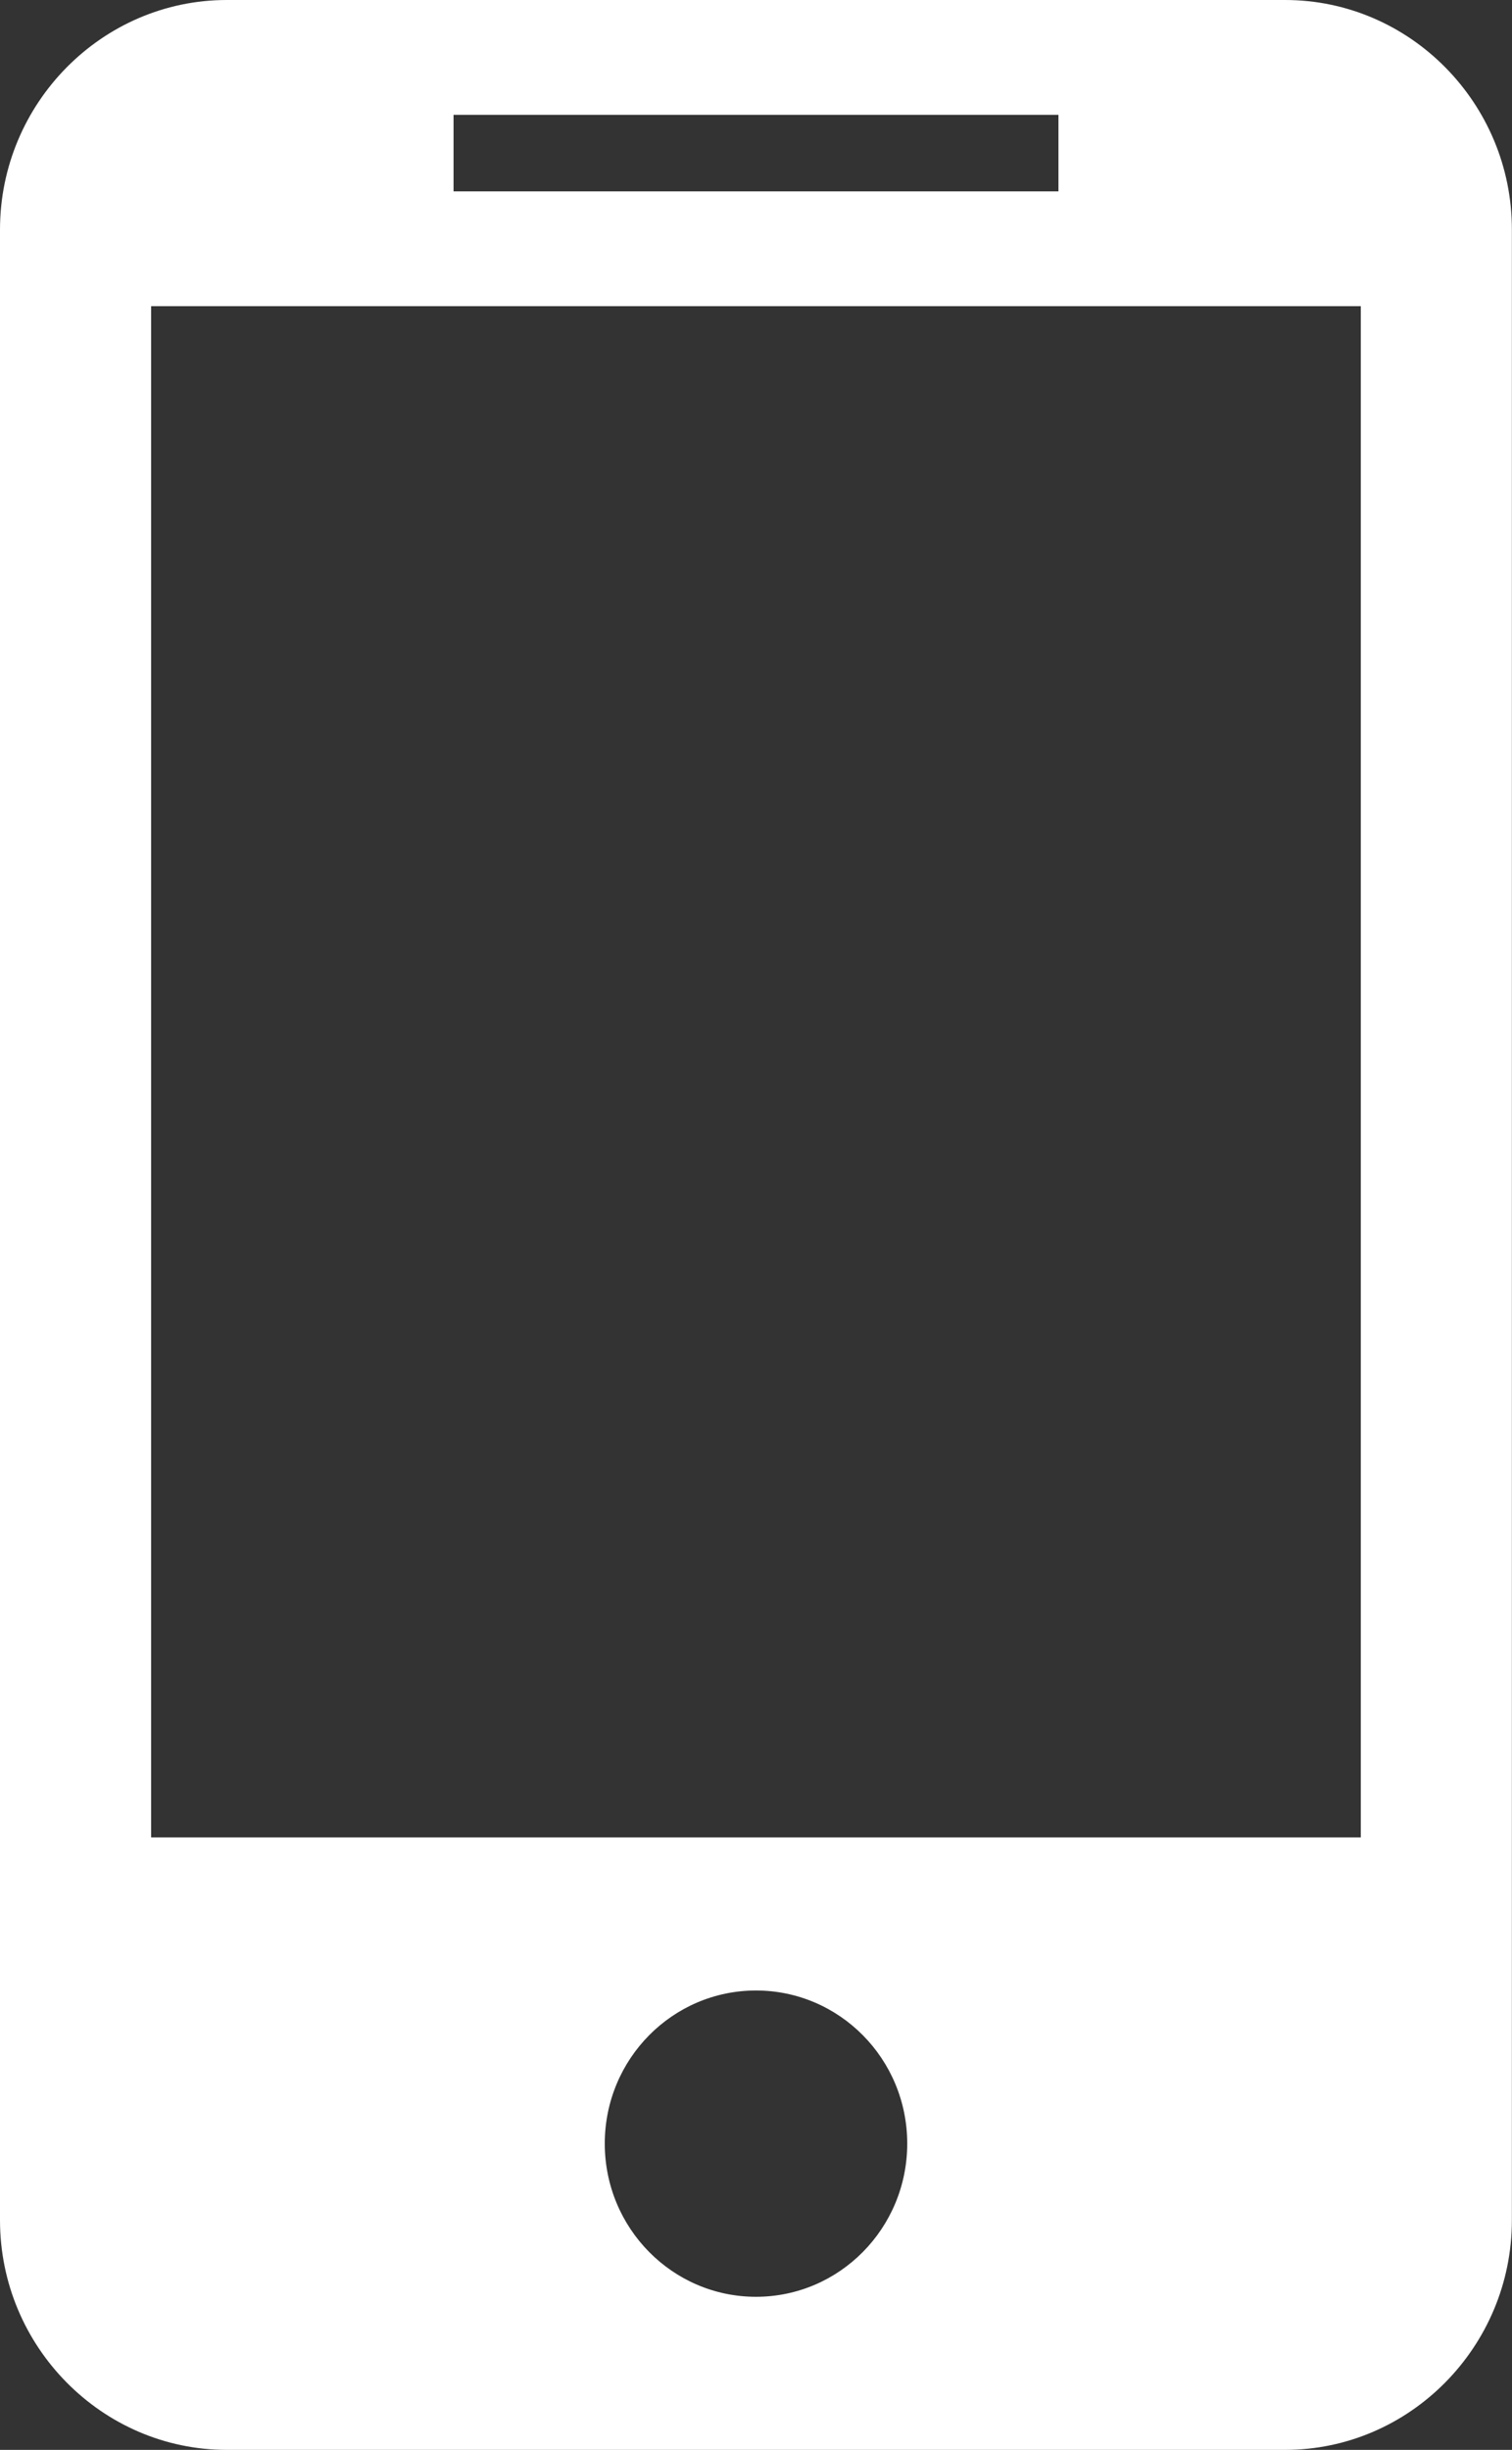 <?xml version="1.0" encoding="utf-8"?>
<!-- Generator: Adobe Illustrator 15.1.0, SVG Export Plug-In . SVG Version: 6.00 Build 0)  -->
<!DOCTYPE svg PUBLIC "-//W3C//DTD SVG 1.1//EN" "http://www.w3.org/Graphics/SVG/1.1/DTD/svg11.dtd">
<svg version="1.1" id="Layer_1" xmlns="http://www.w3.org/2000/svg" xmlns:xlink="http://www.w3.org/1999/xlink" x="0px" y="0px"
	 width="12.928px" height="20.932px" viewBox="0 0 12.928 20.932" enable-background="new 0 0 12.928 20.932" xml:space="preserve">
<rect x="0" y="0" width="12.928" height="20.932" fill="#333333" stroke="none"/>
<path fill="#FFFFFF" d="M10.988,0H1.939C0.872,0,0,0.883,0,1.962V18.97c0,1.079,0.872,1.962,1.939,1.962h9.049
	c1.067,0,1.939-0.883,1.939-1.962V1.962C12.928,0.883,12.056,0,10.988,0z M3.878,0.981H9.05v0.654H3.878V0.981z M6.464,19.624
	c-0.714,0-1.293-0.586-1.293-1.309s0.579-1.308,1.293-1.308s1.293,0.585,1.293,1.308S7.178,19.624,6.464,19.624z M11.635,15.699
	H1.292V2.616h10.343V15.699z"/>
</svg>
